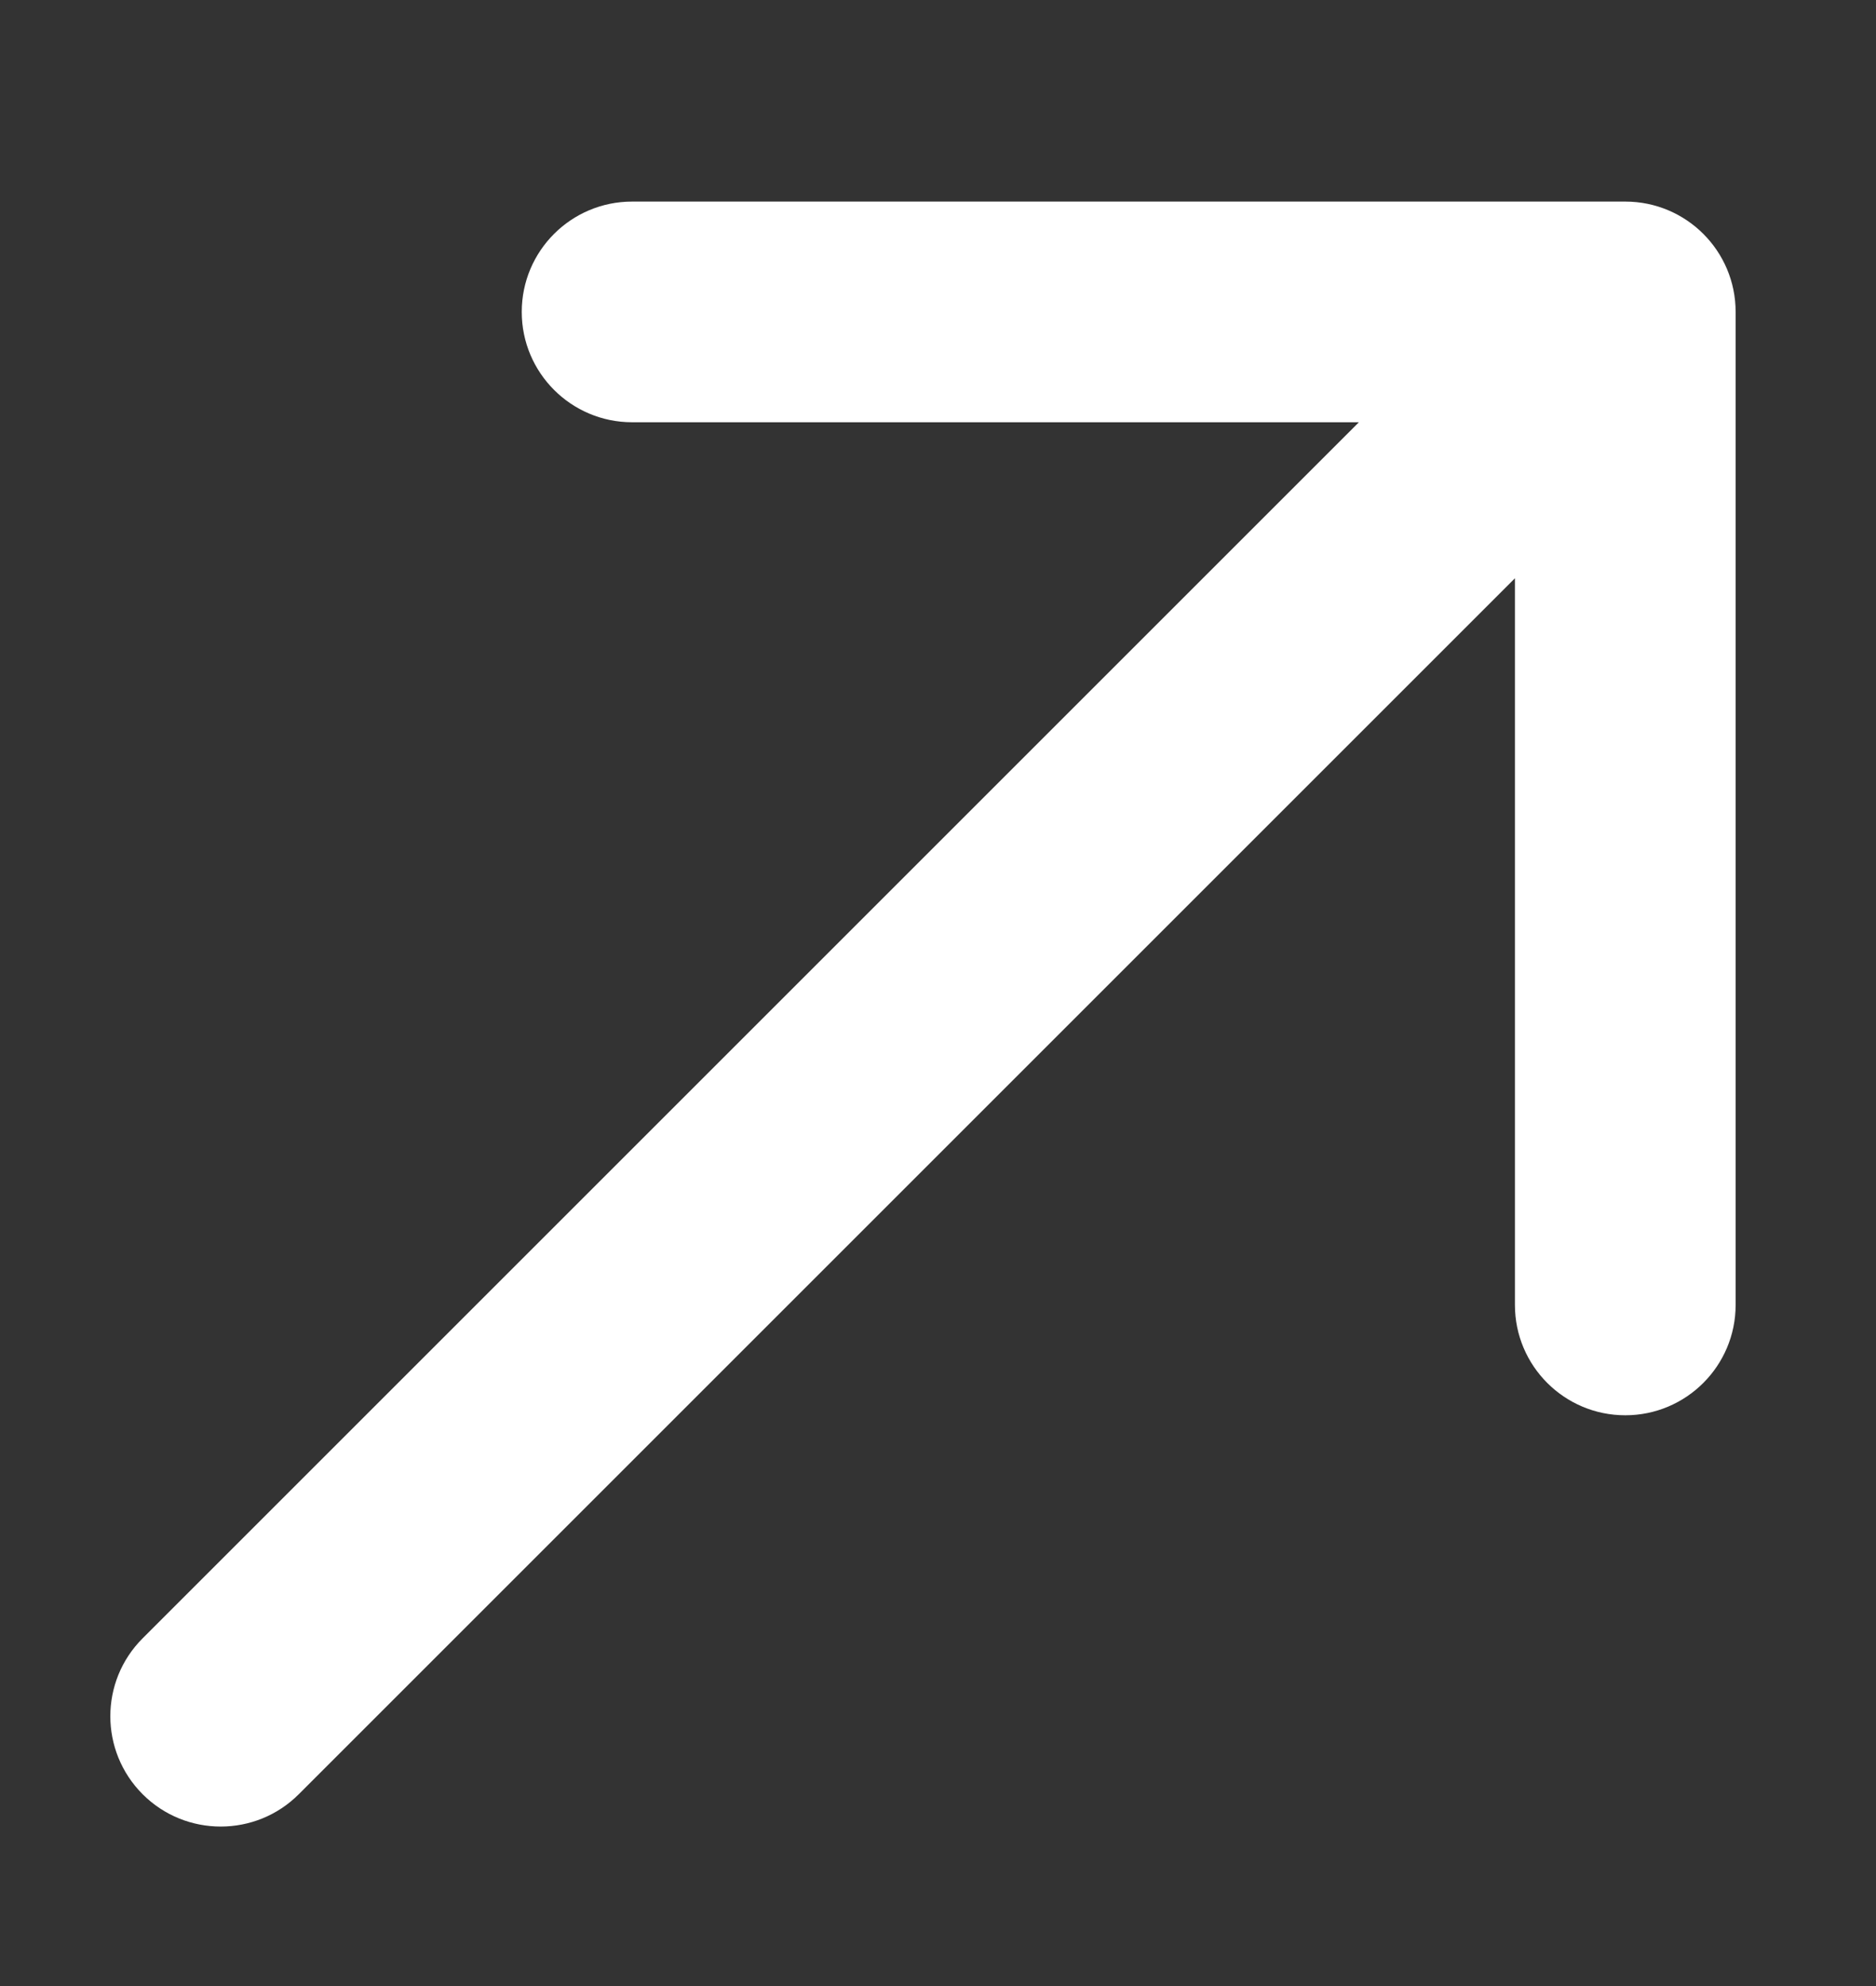 <svg width="17" height="18" viewBox="0 0 17 18" fill="none" xmlns="http://www.w3.org/2000/svg">
<rect x="0" y="0" width="17" height="18" fill="#333333" stroke="none"/>
<path d="M1.293 14.848C0.902 15.238 0.902 15.871 1.293 16.262C1.683 16.652 2.317 16.652 2.707 16.262L1.293 14.848ZM15.728 2.827C15.728 2.274 15.28 1.827 14.728 1.827L5.728 1.827C5.176 1.827 4.728 2.274 4.728 2.827C4.728 3.379 5.176 3.827 5.728 3.827H13.728V11.827C13.728 12.379 14.176 12.827 14.728 12.827C15.28 12.827 15.728 12.379 15.728 11.827L15.728 2.827ZM2.707 16.262L15.435 3.534L14.021 2.12L1.293 14.848L2.707 16.262Z" fill="white"/>
</svg>

